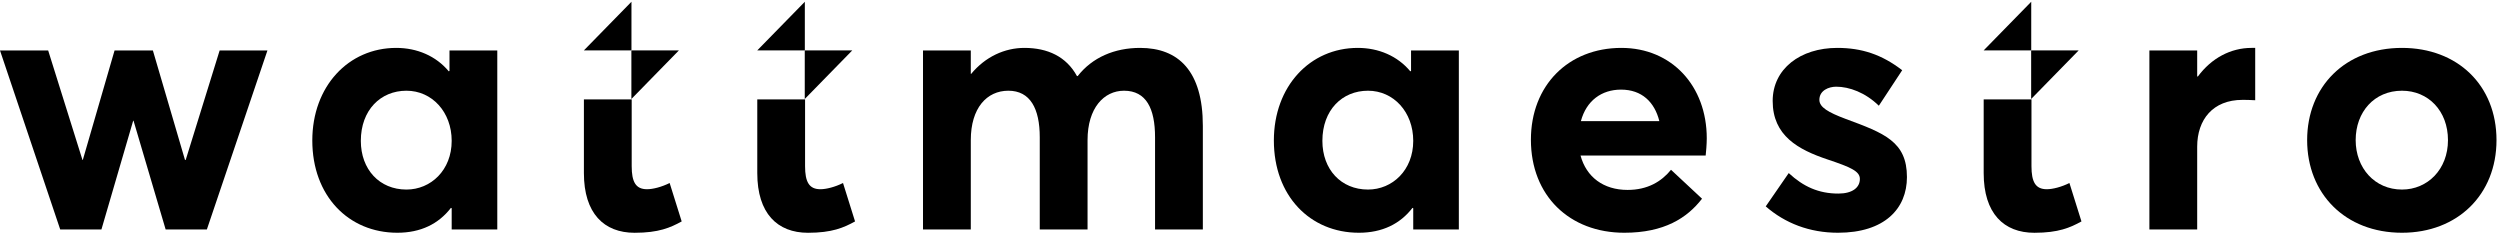<svg xmlns="http://www.w3.org/2000/svg" width="358" height="34" viewBox="0 0 358 34" fill="none"><path d="M343.967 33.329C335.817 33.329 330.383 27.72 330.383 20.067C330.383 12.415 335.817 6.859 343.967 6.859C351.909 6.859 357.499 12.205 357.499 20.067C357.499 27.877 351.909 33.329 343.967 33.329ZM343.967 27.144C347.624 27.144 350.55 24.261 350.55 20.067C350.55 15.874 347.729 12.991 343.967 12.991C339.996 12.991 337.332 16.031 337.332 20.067C337.332 24.051 340.049 27.144 343.967 27.144Z" fill="black"></path><path d="M307.793 32.857V7.225H314.637V10.947H314.742C316.675 8.326 319.444 6.859 322.422 6.859H322.945V14.354C322.213 14.302 321.534 14.302 321.116 14.302C316.884 14.302 314.637 17.132 314.637 21.011V32.857H307.793Z" fill="black"></path><path d="M263.199 33.329C259.124 33.329 255.623 31.966 252.854 29.555L256.146 24.785C258.236 26.724 260.43 27.72 263.251 27.72C265.237 27.72 266.334 26.881 266.334 25.623C266.334 24.523 265.028 23.946 261.736 22.845C257.504 21.43 253.847 19.438 253.847 14.459C253.847 9.846 257.818 6.859 263.095 6.859C266.595 6.859 269.469 7.802 272.394 10.056L269.051 15.14C267.118 13.253 264.819 12.415 262.938 12.415C261.893 12.415 260.534 12.939 260.534 14.302C260.534 15.35 261.788 16.084 264.296 17.027C269.834 19.072 273.074 20.277 273.074 25.361C273.074 29.869 269.887 33.329 263.199 33.329Z" fill="black"></path><path d="M244.409 19.805C244.409 20.644 244.304 21.849 244.252 22.269H226.331C227.167 25.361 229.623 27.196 233.071 27.196C235.945 27.196 237.93 25.99 239.289 24.313L243.73 28.454C241.588 31.232 238.296 33.329 232.601 33.329C224.764 33.329 219.226 28.035 219.226 20.015C219.226 12.205 224.607 6.859 232.183 6.859C239.393 6.859 244.409 12.31 244.409 19.805ZM232.131 12.834C229.362 12.834 227.167 14.406 226.384 17.342H237.617C236.938 14.616 235.109 12.834 232.131 12.834Z" fill="black"></path><path d="M194.59 33.329C187.589 33.329 182.417 28.035 182.417 20.12C182.417 12.362 187.589 6.859 194.434 6.859C197.412 6.859 200.129 8.012 201.957 10.213L202.062 10.161V7.225H208.906V32.857H202.375V29.817L202.271 29.764C200.494 32.071 197.934 33.329 194.59 33.329ZM195.897 27.144C199.397 27.144 202.375 24.366 202.375 20.172C202.375 16.031 199.554 12.991 195.897 12.991C192.187 12.991 189.366 15.769 189.366 20.172C189.366 24.261 192.03 27.144 195.897 27.144Z" fill="black"></path><path d="M132.174 32.857V7.225H139.018V10.58H139.07C141.108 8.117 143.877 6.859 146.698 6.859C150.042 6.859 152.707 8.117 154.222 10.895H154.326C156.416 8.221 159.603 6.859 163.261 6.859C168.747 6.859 172.247 10.161 172.247 18.023V32.857H165.403V19.648C165.403 15.56 164.149 12.991 160.962 12.991C158.088 12.991 155.737 15.455 155.737 20.067V32.857H148.893V19.648C148.893 15.56 147.534 12.991 144.399 12.991C141.317 12.991 139.018 15.455 139.018 20.067V32.857H132.174Z" fill="black"></path><path d="M56.896 33.329C49.895 33.329 44.722 28.035 44.722 20.12C44.722 12.362 49.895 6.859 56.739 6.859C59.717 6.859 62.434 8.012 64.263 10.213L64.367 10.161V7.225H71.212V32.857H64.681V29.817L64.576 29.764C62.8 32.071 60.24 33.329 56.896 33.329ZM58.202 27.144C61.703 27.144 64.681 24.366 64.681 20.172C64.681 16.031 61.859 12.991 58.202 12.991C54.492 12.991 51.671 15.769 51.671 20.172C51.671 24.261 54.336 27.144 58.202 27.144Z" fill="black"></path><path d="M8.621 32.857L0 7.225H6.897L11.808 22.898H11.86L16.406 7.225H21.892L26.489 22.898H26.594L31.453 7.225H38.297L29.624 32.857H23.72L19.122 17.289H19.07L14.525 32.857H8.621Z" fill="black"></path><path d="M115.241 7.213L122.05 7.213L115.241 14.175L115.241 7.213Z" fill="black"></path><path d="M115.252 7.213L108.442 7.213L115.252 0.251L115.252 7.213Z" fill="black"></path><path d="M115.704 33.334C111.316 33.334 108.442 30.556 108.442 24.79L108.442 14.23H115.287L115.286 23.794C115.286 26.048 115.861 27.097 117.481 27.097C118.317 27.097 119.571 26.782 120.72 26.206L122.444 31.709C120.825 32.6 119.153 33.334 115.704 33.334Z" fill="black"></path><path d="M290.861 7.213L297.671 7.213L290.861 14.175L290.861 7.213Z" fill="black"></path><path d="M290.873 7.213L284.063 7.213L290.873 0.251L290.873 7.213Z" fill="black"></path><path d="M291.325 33.334C286.936 33.334 284.063 30.556 284.063 24.79L284.063 14.23H290.907L290.907 23.794C290.907 26.048 291.482 27.097 293.101 27.097C293.937 27.097 295.191 26.782 296.341 26.206L298.065 31.709C296.445 32.6 294.773 33.334 291.325 33.334Z" fill="black"></path><path d="M90.414 7.213L97.224 7.213L90.414 14.175L90.414 7.213Z" fill="black"></path><path d="M90.425 7.213L83.615 7.213L90.425 0.251L90.425 7.213Z" fill="black"></path><path d="M90.877 33.334C86.488 33.334 83.615 30.556 83.615 24.79L83.615 14.23H90.459L90.459 23.794C90.459 26.048 91.034 27.097 92.653 27.097C93.489 27.097 94.743 26.782 95.893 26.206L97.617 31.709C95.997 32.6 94.325 33.334 90.877 33.334Z" fill="black"></path></svg>